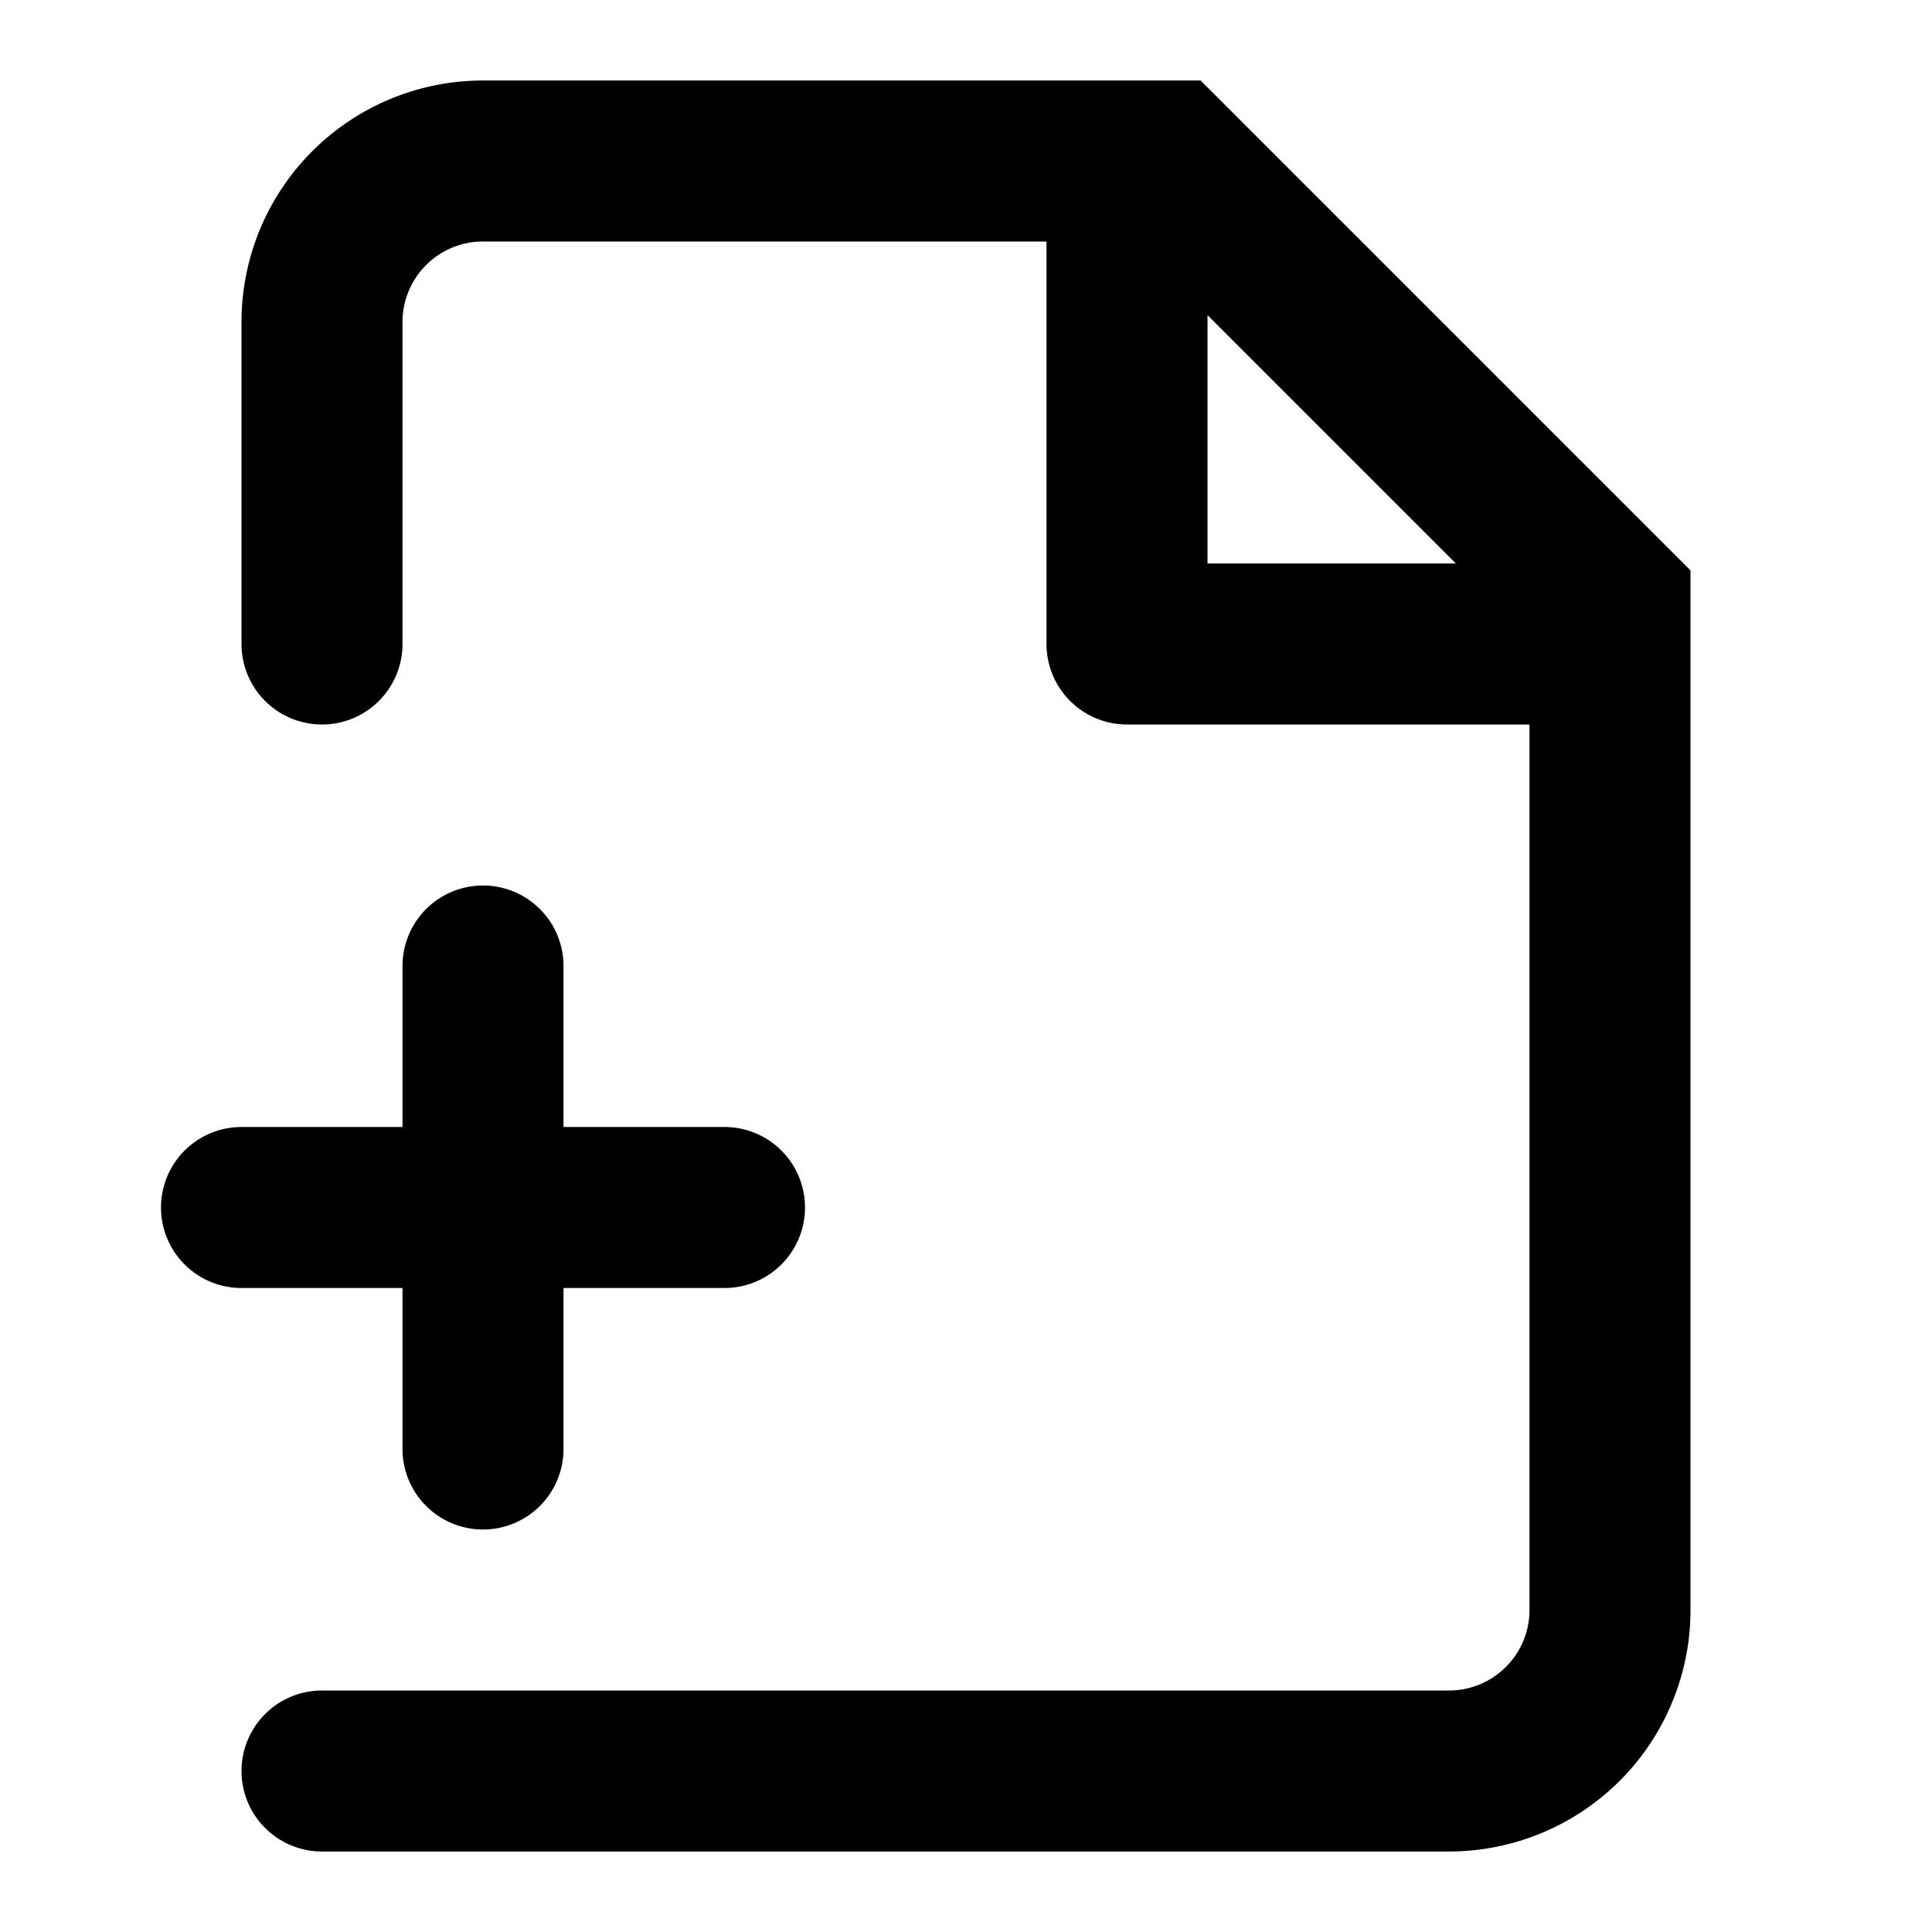 <svg xmlns="http://www.w3.org/2000/svg" fill="none" stroke="currentColor" stroke-linecap="round" viewBox="0 0 24 24"><style>path{stroke:#000;stroke-width:2px}</style><path d="M4 22h14a2 2 0 0 0 2-2V7.5L14.5 2H6a2 2 0 0 0-2 2v4M14 8h6M14 2v6M3 15h6M6 12v6"/></svg>